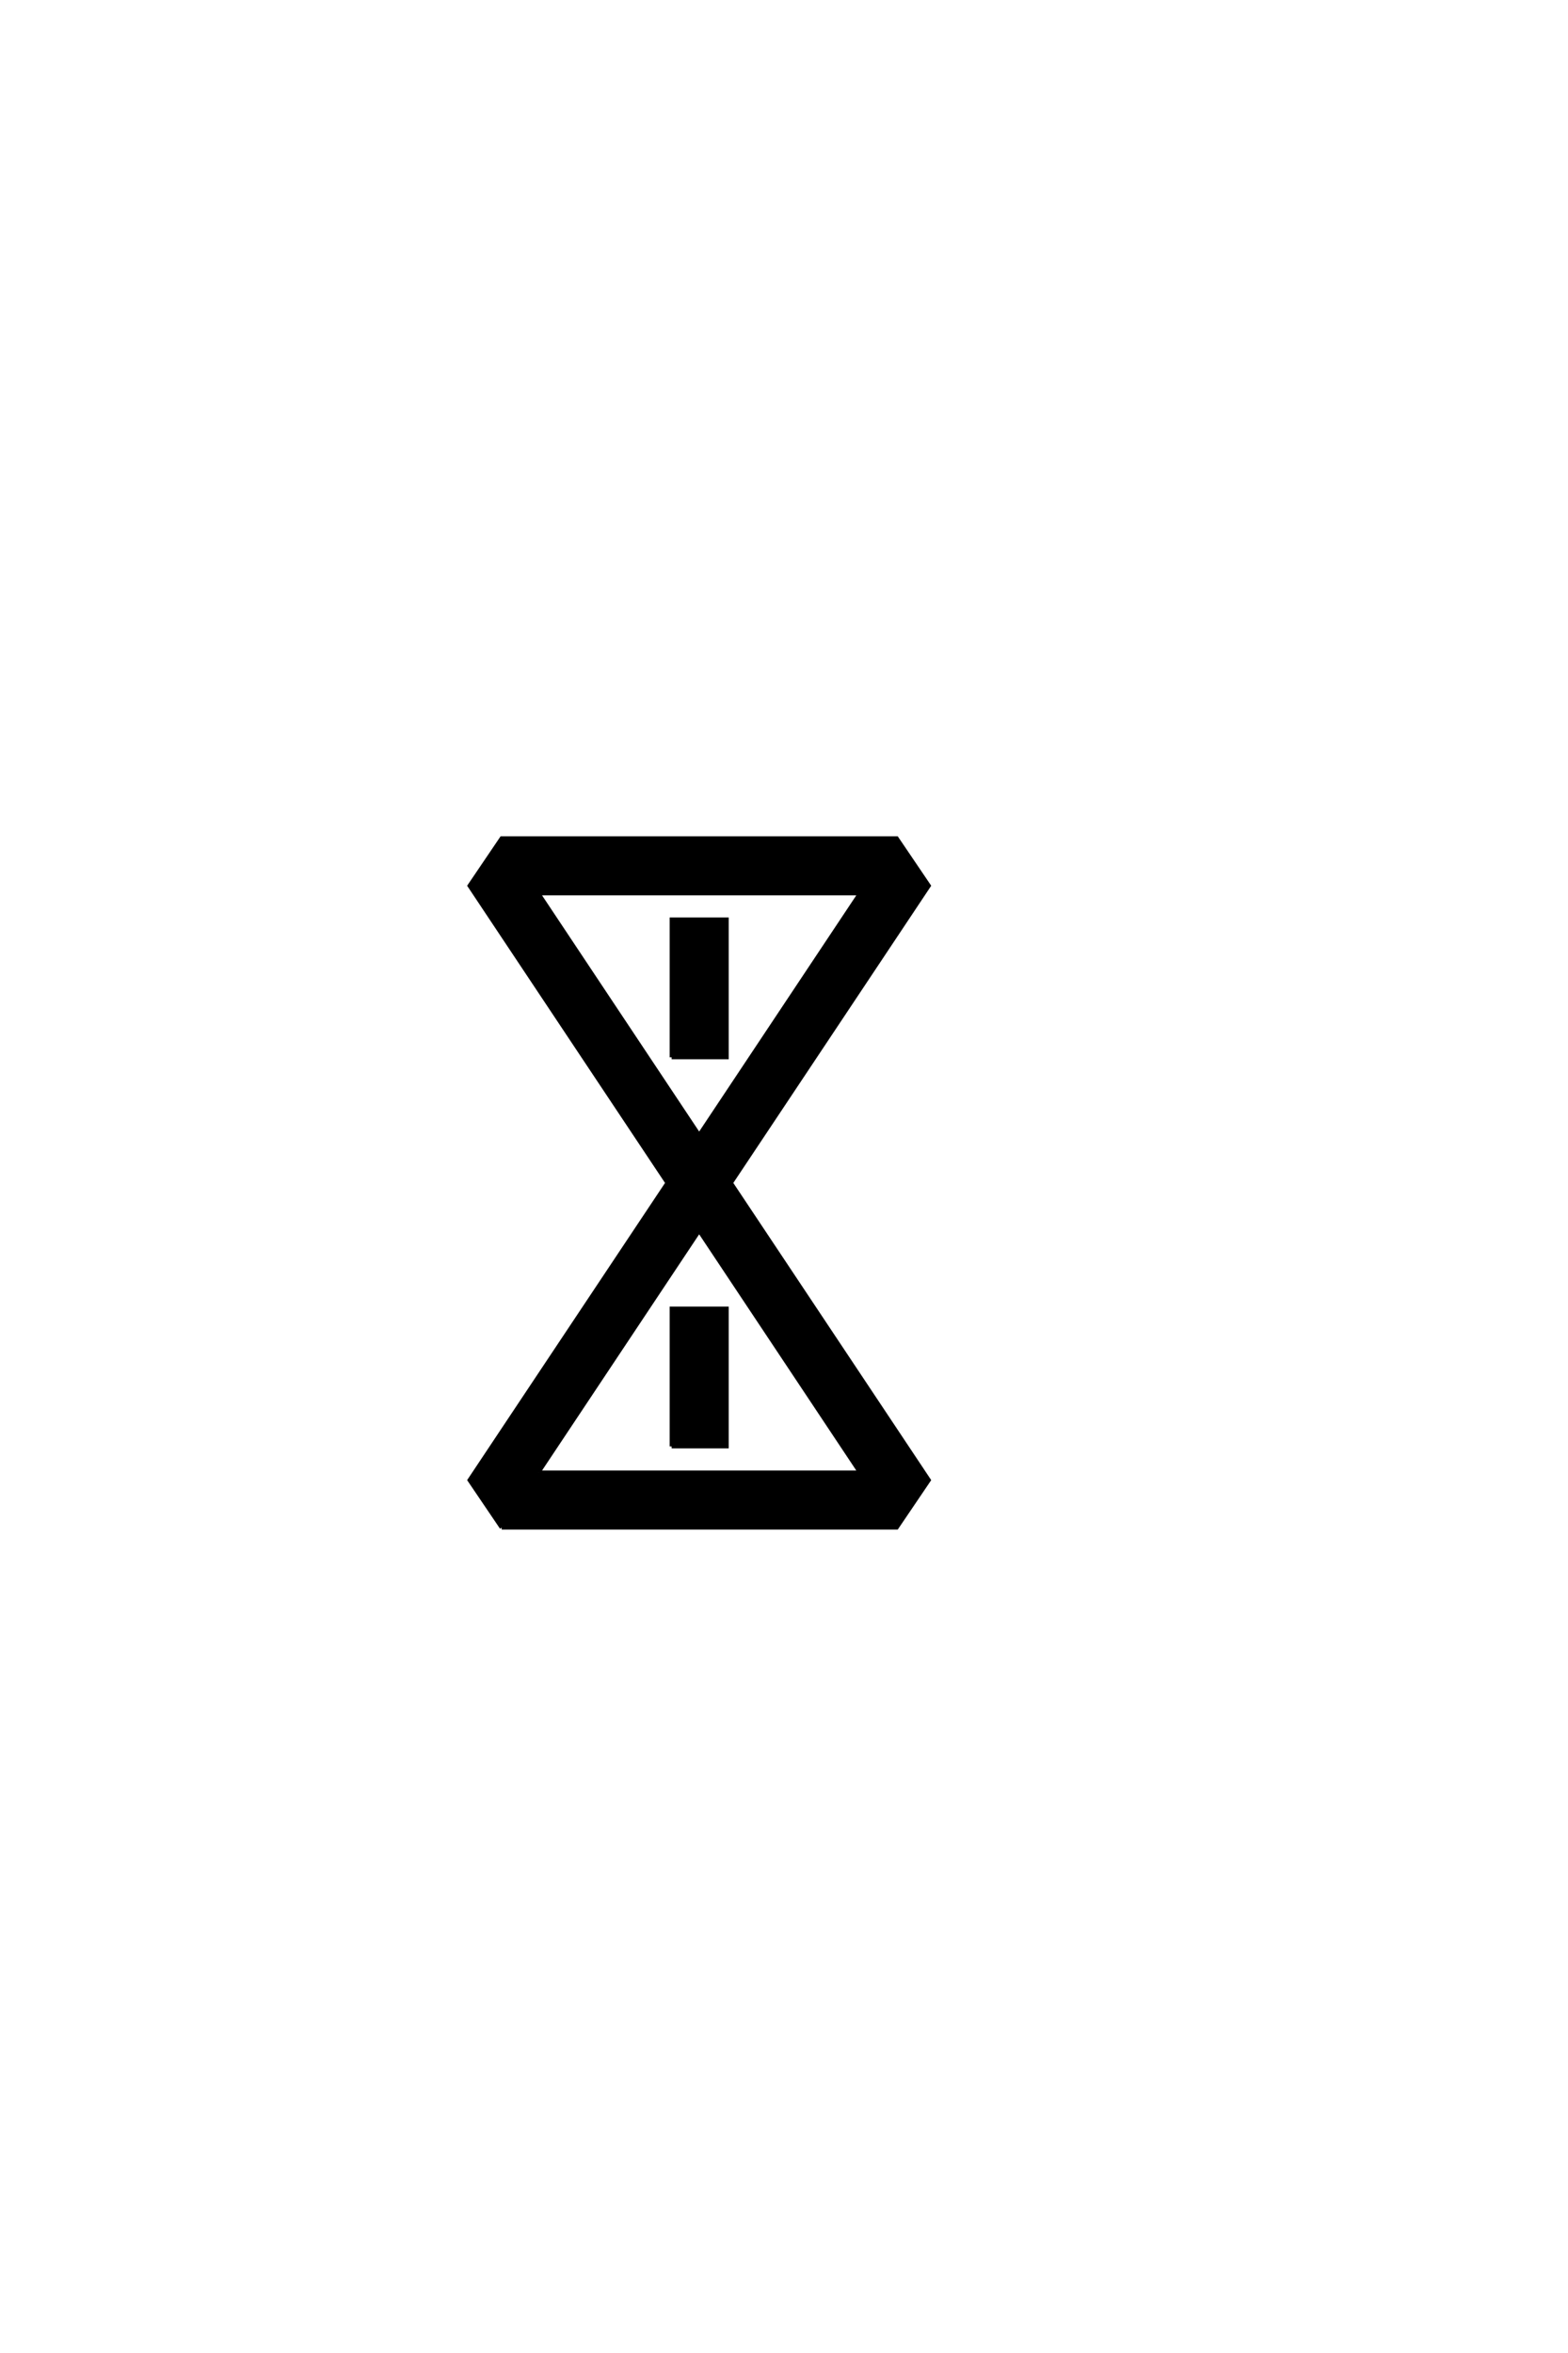 <?xml version="1.0" encoding="UTF-8"?>
<!DOCTYPE svg PUBLIC "-//W3C//DTD SVG 1.0//EN" "http://www.w3.org/TR/2001/REC-SVG-20010904/DTD/svg10.dtd">

<svg xmlns="http://www.w3.org/2000/svg" version="1.0" width="40" height="60">

  <g transform="scale(0.1 -0.1) translate(110.0 -370.0)">
    <path d="M17.969 -19.531
L9.766 -7.422
L60.25 68.359
L9.766 144.141
L17.969 156.25
L118.75 156.25
L126.953 144.141
L76.469 68.359
L126.953 -7.422
L118.75 -19.531
L17.969 -19.531
L17.969 -19.531
M27.344 -5.469
L109.375 -5.469
L68.359 56.156
L27.344 -5.469
L27.344 -5.469
M68.359 80.562
L109.375 142.188
L27.344 142.188
L68.359 80.562
L68.359 80.562
M61.328 100.391
L61.328 135.547
L75.391 135.547
L75.391 100.391
L61.328 100.391
L61.328 100.391
M61.328 1.172
L61.328 36.328
L75.391 36.328
L75.391 1.172
L61.328 1.172
" style="fill: #000000; stroke: #000000"/>
  </g>
</svg>
